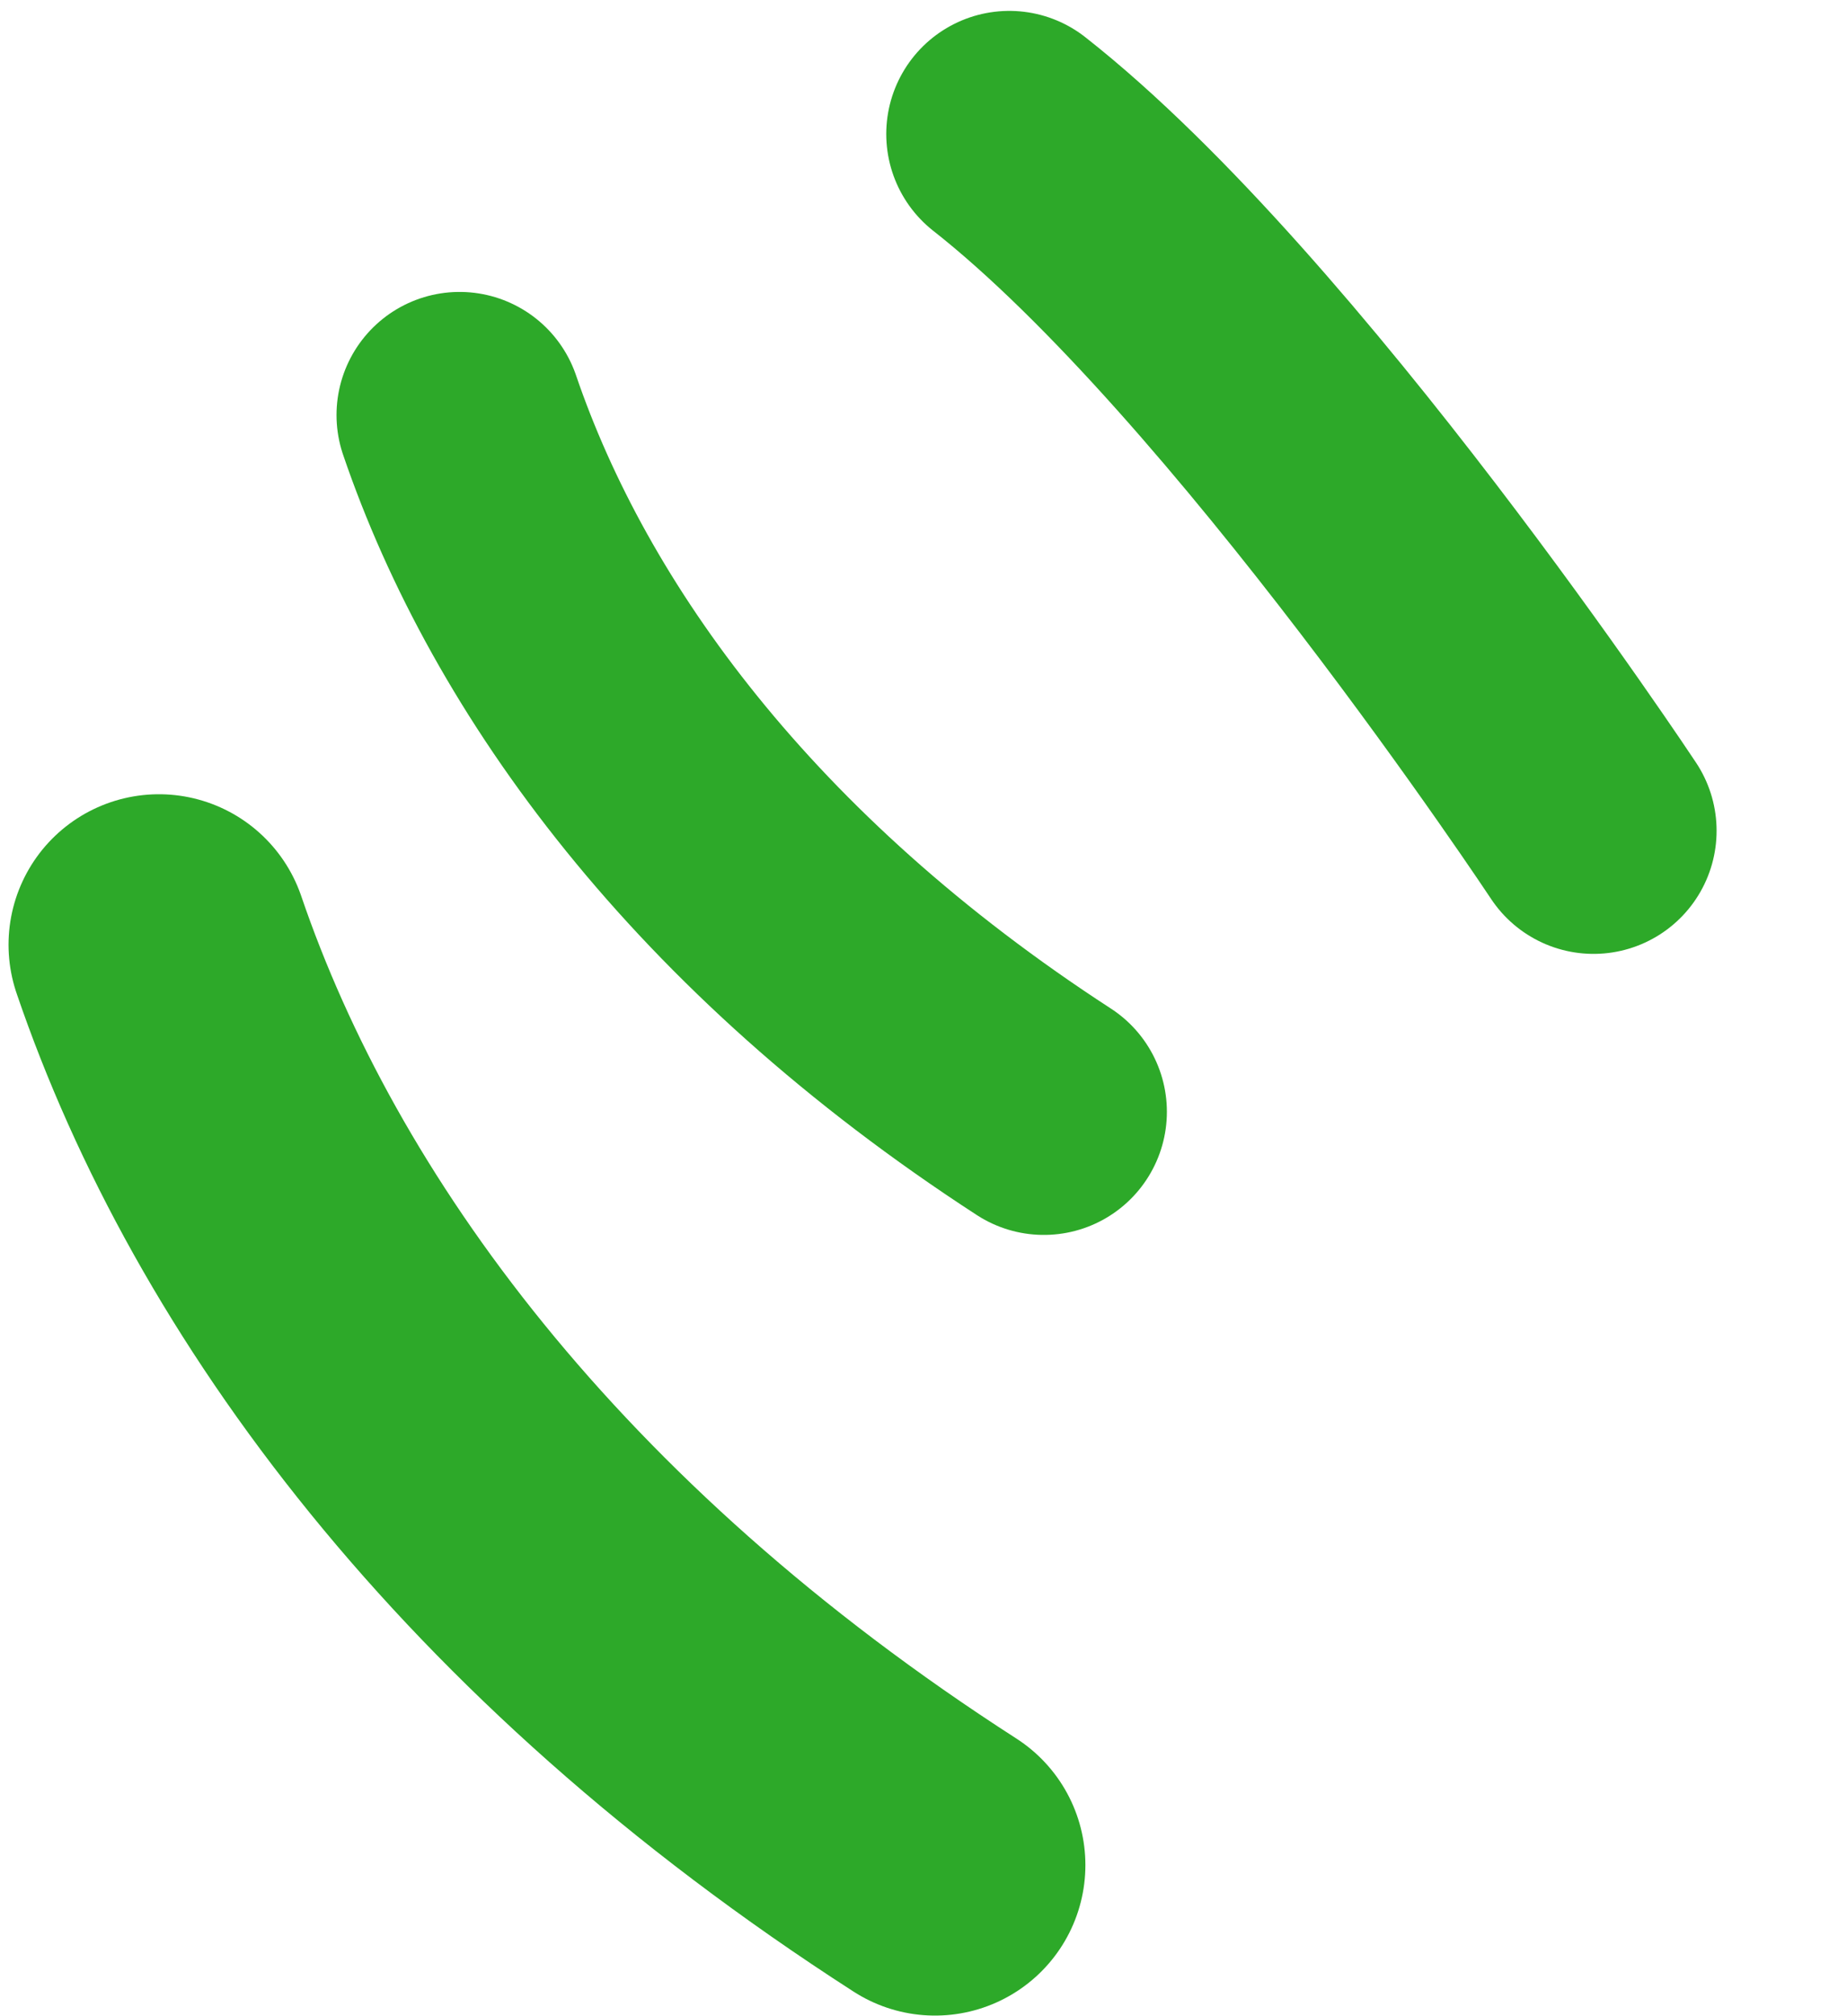 <svg width="66" height="72" viewBox="0 0 66 72" fill="none" xmlns="http://www.w3.org/2000/svg">
<path d="M33.411 66.604C18.202 56.823 9.465 44.834 5.679 33.737" stroke="#2DA929" stroke-width="10.748" stroke-linecap="round" stroke-linejoin="round"/>
<path d="M37.3 39.703C25.865 32.286 19.285 23.212 16.422 14.822" stroke="#2DA929" stroke-width="8.794" stroke-linecap="round" stroke-linejoin="round"/>
<path d="M56.943 29.667C56.943 29.667 45.231 11.983 36.066 4.786" stroke="#2DA929" stroke-width="8.794" stroke-linecap="round" stroke-linejoin="round"/>
</svg>
